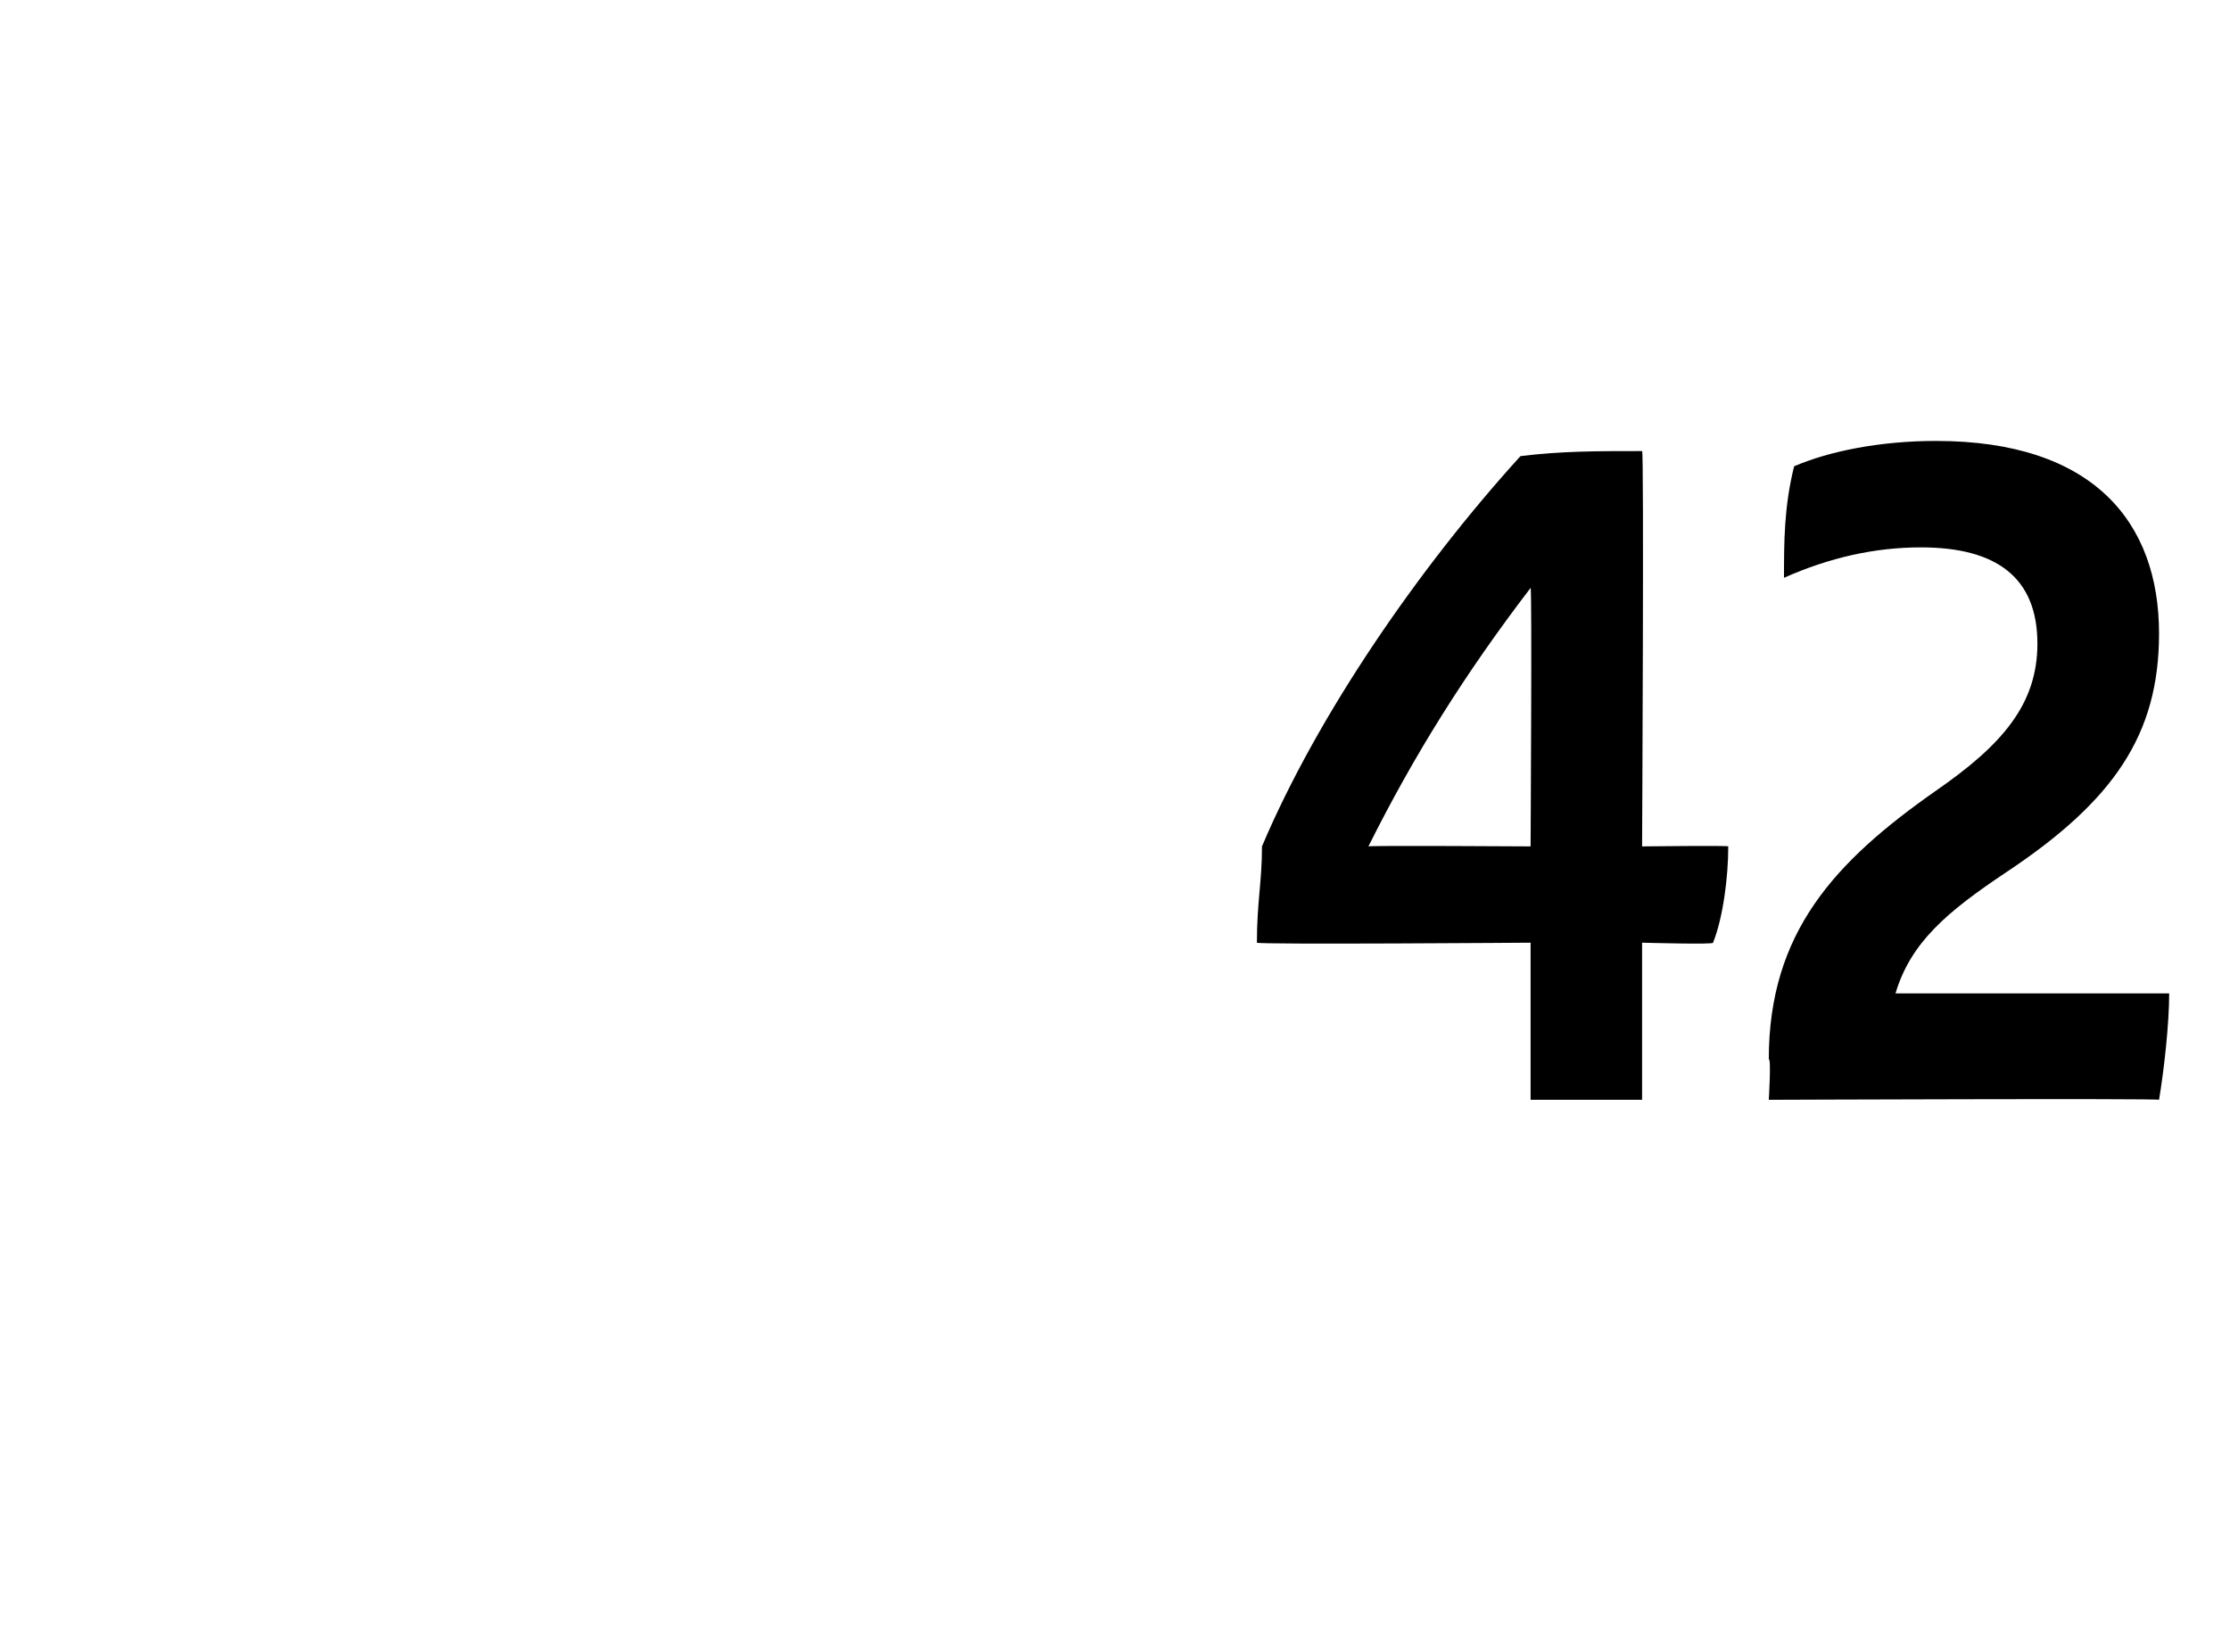 <?xml version="1.0" standalone="no"?><!DOCTYPE svg PUBLIC "-//W3C//DTD SVG 1.1//EN" "http://www.w3.org/Graphics/SVG/1.1/DTD/svg11.dtd"><svg xmlns="http://www.w3.org/2000/svg" version="1.1" width="44px" height="32.6px" viewBox="0 -8 44 32.6" style="top:-8px"><desc>42</desc><defs/><g id="Polygon322343"><path d="m33.8 10.6c.05.04-1.4 0-1.4 0l0 3.1l-2.2 0l0-3.1c0 0-5.37.04-5.4 0c0-.8.1-1.2.1-1.9c1.1-2.6 3.1-5.5 5.1-7.7c.8-.1 1.5-.1 2.4-.1c.04-.04 0 7.8 0 7.8c0 0 1.72-.02 1.7 0c0 .6-.1 1.4-.3 1.9zm-3.6-1.9c0 0 .03-5.11 0-5.1c-1.3 1.7-2.3 3.3-3.2 5.1c.04-.02 3.2 0 3.2 0zm12.6 2.9c0 .6-.1 1.5-.2 2.1c.01-.03-7.7 0-7.7 0c0 0 .05-.82 0-.8c0-2.5 1.3-3.9 3.3-5.3c1.3-.9 2-1.7 2-2.9c0-1.3-.8-1.9-2.3-1.9c-.9 0-1.8.2-2.7.6c0-.7 0-1.4.2-2.2c.7-.3 1.7-.5 2.8-.5c3.1 0 4.4 1.6 4.4 3.8c0 2-.9 3.3-3 4.7c-1.2.8-1.9 1.4-2.2 2.4c0 0 5.4 0 5.4 0z" stroke="none" fill="#000"/></g></svg>